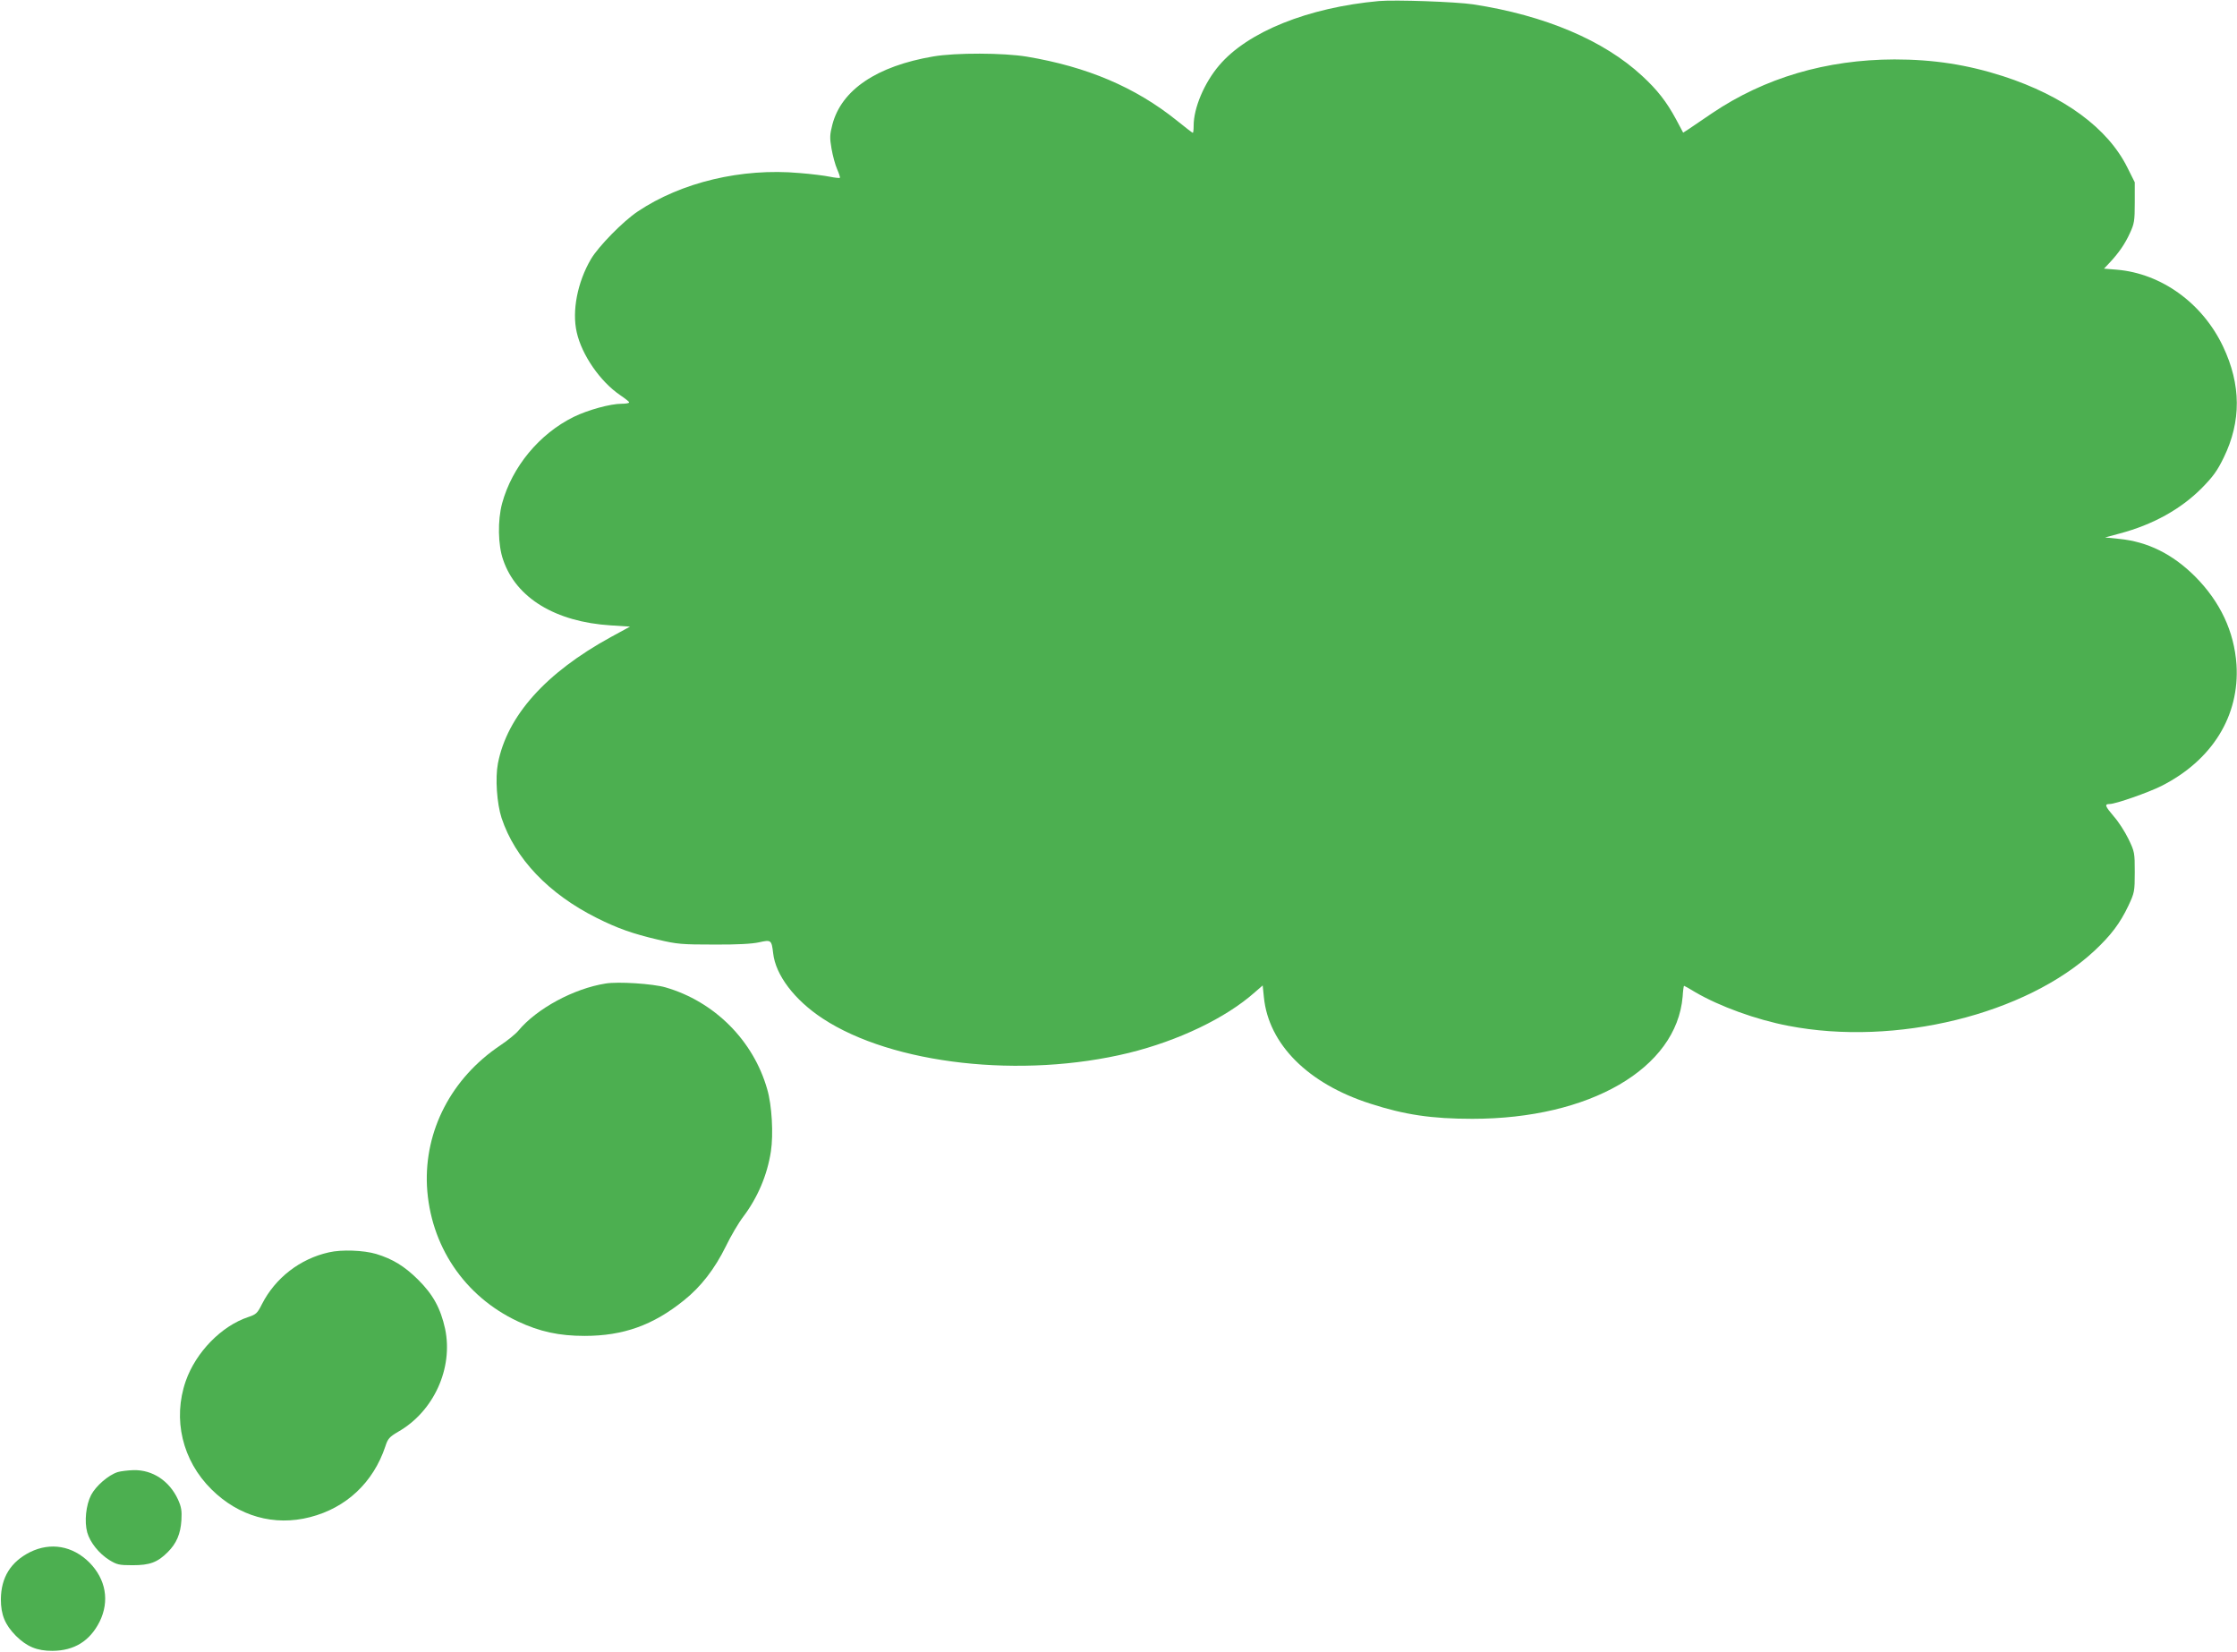 <?xml version="1.0" standalone="no"?>
<!DOCTYPE svg PUBLIC "-//W3C//DTD SVG 20010904//EN"
 "http://www.w3.org/TR/2001/REC-SVG-20010904/DTD/svg10.dtd">
<svg version="1.0" xmlns="http://www.w3.org/2000/svg"
 width="1280pt" height="945pt" viewBox="0 0 1280 945"
 preserveAspectRatio="xMidYMid meet">
<g transform="translate(0,945) scale(0.1,-0.1)"
fill="#4caf50" stroke="none">
<path d="M7890 9444 c-406 -37 -751 -176 -914 -368 -85 -100 -146 -243 -146
-345 0 -23 -2 -41 -5 -41 -2 0 -44 32 -92 71 -237 190 -512 307 -858 365 -134
22 -406 23 -535 1 -323 -55 -525 -191 -577 -389 -15 -58 -16 -76 -5 -139 7
-40 21 -92 32 -117 11 -25 18 -47 16 -49 -2 -3 -28 0 -58 6 -29 6 -107 16
-173 21 -331 30 -677 -53 -926 -220 -84 -56 -225 -200 -268 -273 -77 -132
-109 -296 -81 -418 29 -130 135 -283 249 -360 28 -19 51 -37 51 -41 0 -5 -20
-8 -43 -8 -64 0 -192 -35 -274 -75 -197 -97 -353 -286 -410 -495 -26 -97 -24
-238 6 -323 74 -218 299 -355 616 -375 l110 -7 -110 -60 c-372 -204 -593 -450
-646 -723 -16 -84 -6 -229 21 -312 77 -232 269 -434 545 -572 118 -59 204 -90
350 -124 110 -26 137 -28 320 -28 132 -1 220 4 259 13 68 15 71 14 80 -63 14
-125 122 -267 283 -373 400 -263 1141 -346 1752 -197 284 70 554 199 720 346
l46 40 7 -68 c27 -268 252 -494 608 -608 197 -64 352 -87 585 -87 672 0 1168
288 1203 699 2 34 6 62 8 62 2 0 31 -16 65 -37 139 -81 348 -157 532 -192 614
-119 1360 65 1752 430 95 89 146 157 194 258 34 73 36 80 36 191 0 112 -1 117
-36 190 -20 41 -57 99 -83 128 -51 60 -56 72 -25 72 34 0 220 65 296 103 291
147 449 402 430 695 -13 189 -93 359 -236 503 -129 129 -272 200 -436 216
l-80 8 85 23 c188 50 347 138 467 258 66 67 90 100 127 176 101 207 100 417
-4 636 -118 248 -352 417 -607 439 l-74 6 34 36 c51 55 86 105 115 169 24 52
27 68 27 173 l0 116 -42 84 c-112 226 -363 410 -711 523 -205 66 -398 96 -622
96 -390 -1 -743 -105 -1044 -308 -54 -37 -113 -77 -131 -89 l-34 -22 -41 77
c-54 100 -107 168 -194 248 -219 203 -556 346 -966 409 -101 15 -446 27 -540
19z"/>
<path d="M3465 3823 c-182 -29 -394 -143 -500 -271 -15 -18 -62 -56 -104 -84
-278 -187 -433 -486 -418 -803 18 -340 213 -631 520 -775 125 -59 237 -83 382
-83 221 0 392 61 568 203 98 78 177 181 240 309 28 58 73 135 100 170 82 109
137 237 158 373 15 98 6 265 -21 356 -79 279 -302 502 -582 583 -72 21 -272
34 -343 22z"/>
<path d="M1882 2285 c-166 -37 -307 -147 -383 -296 -26 -52 -33 -59 -78 -74
-154 -51 -300 -201 -358 -366 -76 -218 -20 -455 147 -620 155 -154 359 -212
564 -159 207 53 362 198 431 405 14 44 23 54 74 84 203 116 315 363 268 588
-26 118 -69 197 -156 283 -77 76 -144 117 -239 146 -72 21 -197 26 -270 9z"/>
<path d="M674 1028 c-54 -17 -126 -80 -153 -132 -29 -57 -39 -150 -22 -213 16
-57 67 -121 126 -158 44 -27 56 -30 134 -30 98 0 142 16 201 75 50 50 73 104
78 182 3 55 0 76 -20 120 -49 105 -144 169 -253 167 -33 -1 -74 -6 -91 -11z"/>
<path d="M172 570 c-111 -56 -166 -145 -167 -270 0 -89 24 -146 86 -209 63
-62 120 -86 209 -86 125 1 214 56 270 167 58 118 36 243 -59 339 -96 95 -221
117 -339 59z"/>
</g>
</svg>
